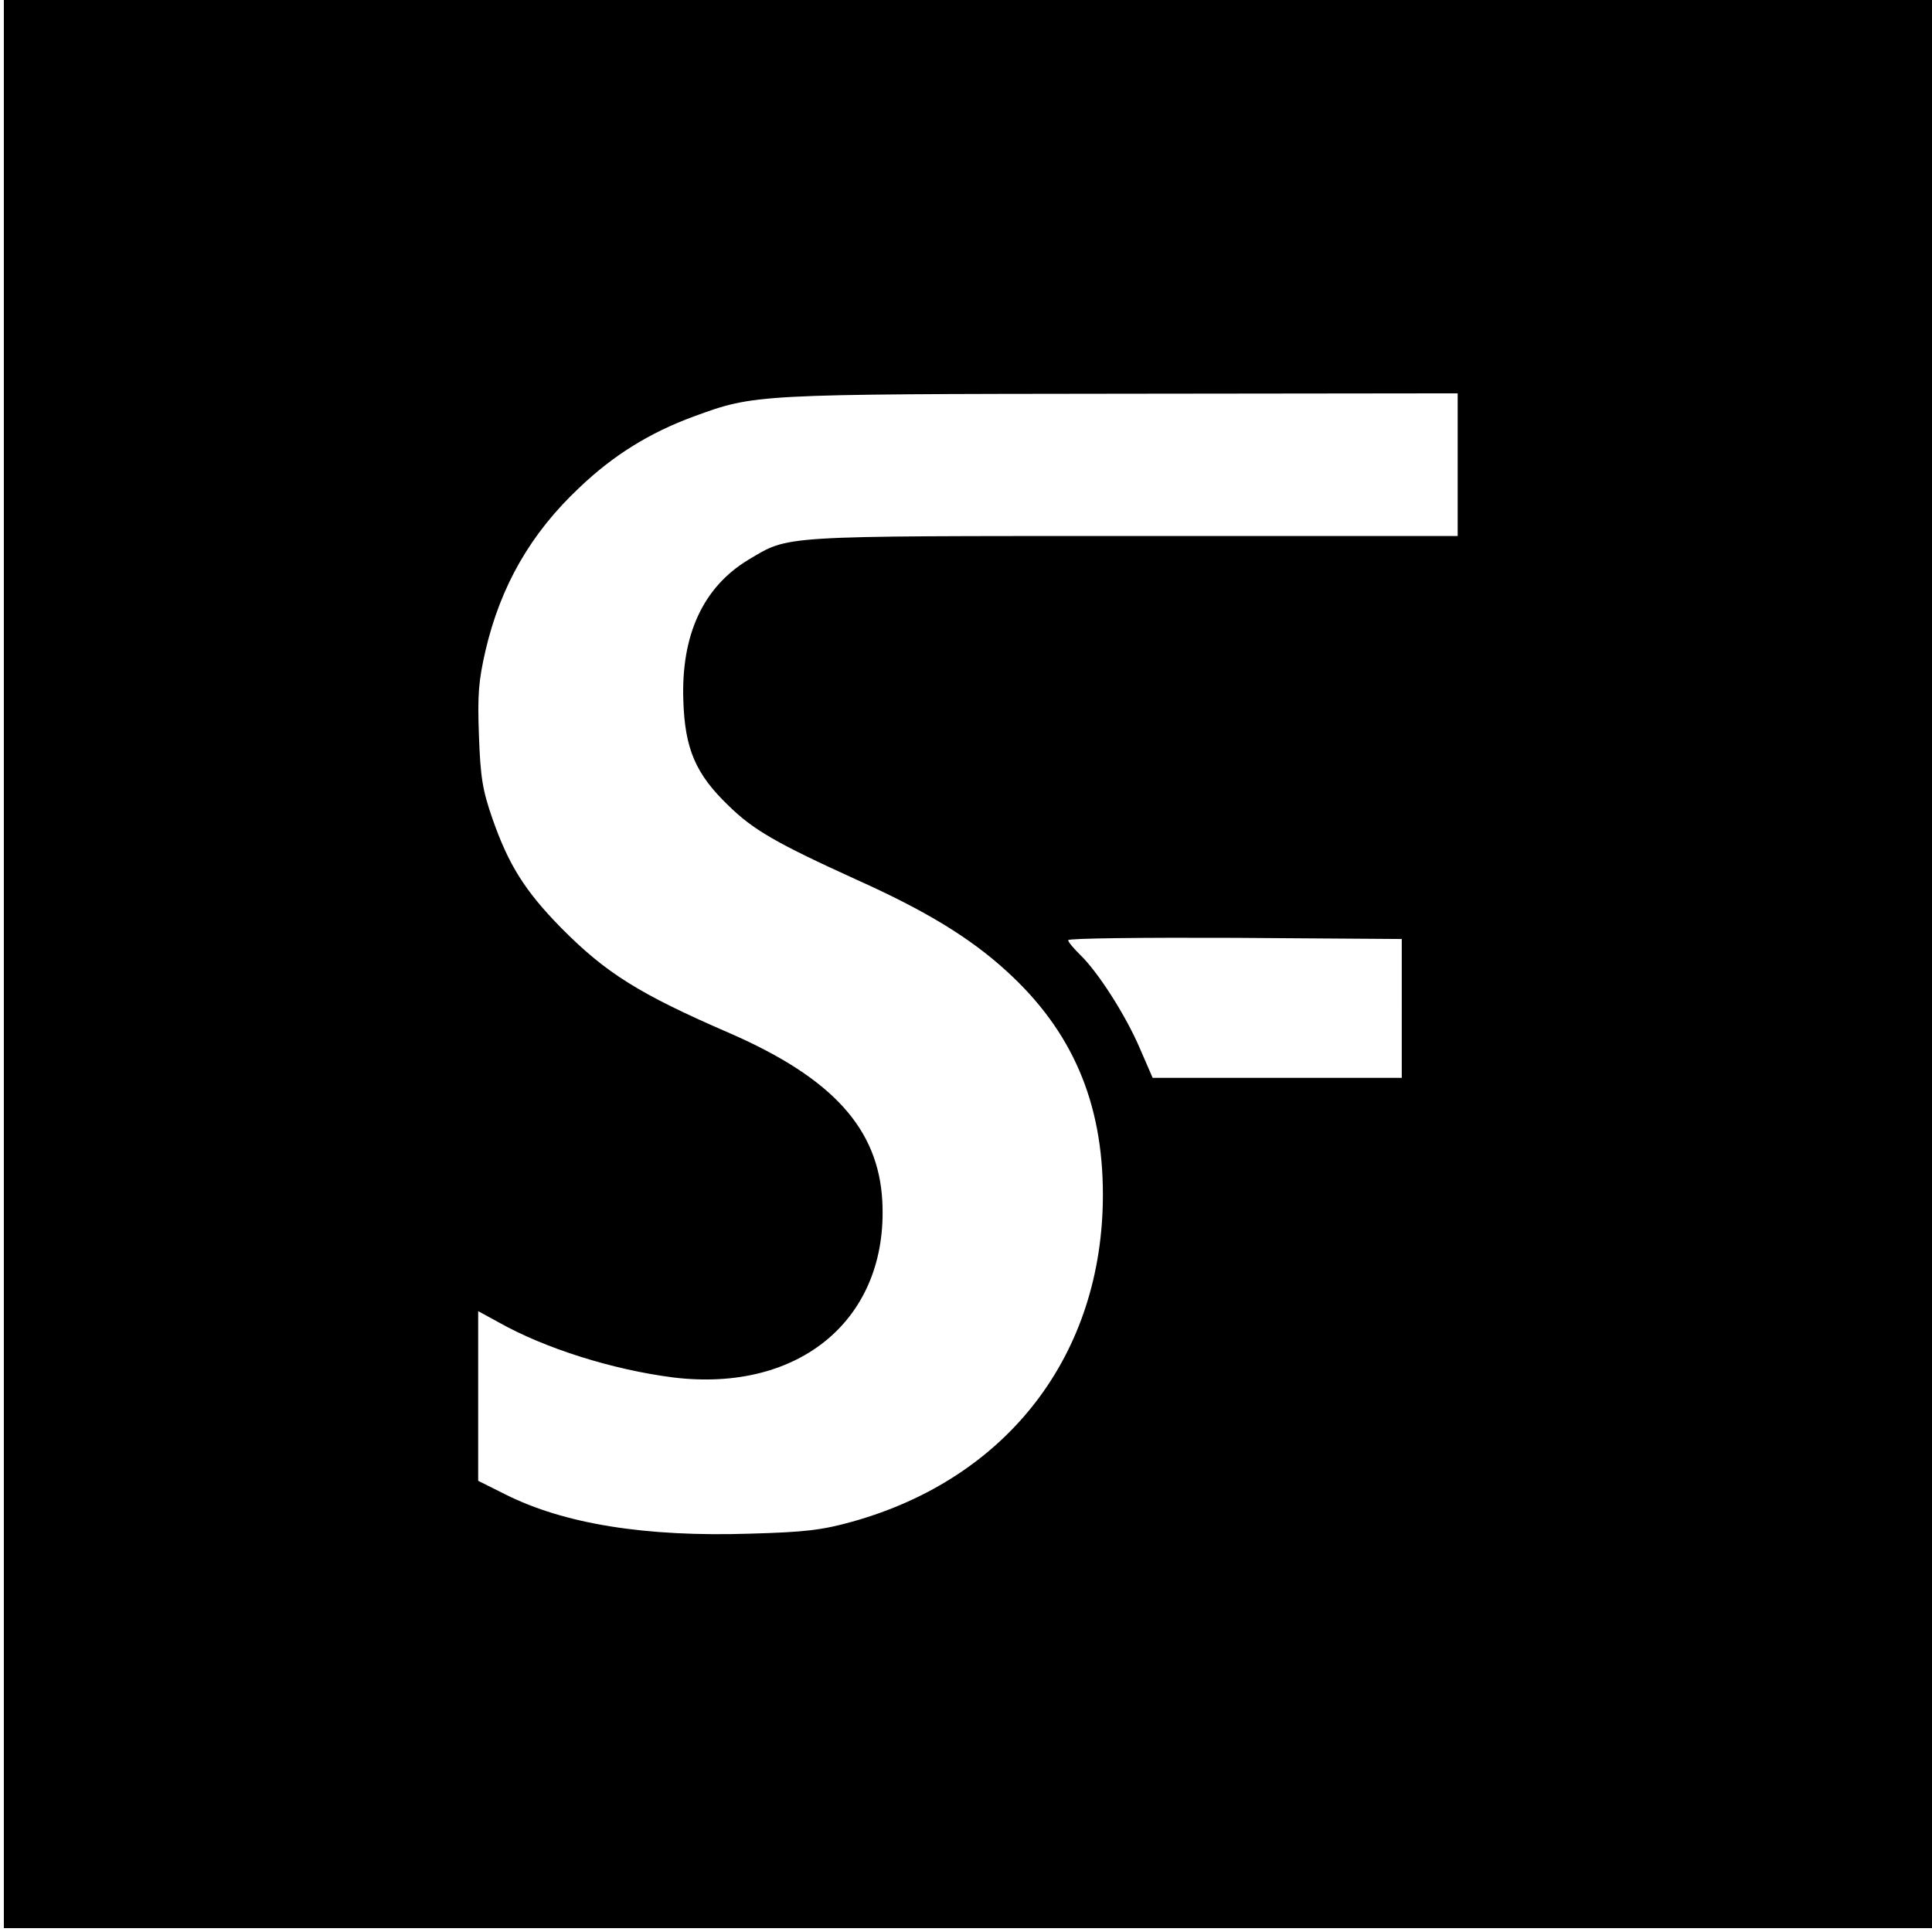 <?xml version="1.0" standalone="no"?>
<!DOCTYPE svg PUBLIC "-//W3C//DTD SVG 20010904//EN"
 "http://www.w3.org/TR/2001/REC-SVG-20010904/DTD/svg10.dtd">
<svg version="1.0" xmlns="http://www.w3.org/2000/svg"
 width="501pt" height="501pt" viewBox="0 0 501 501"
 preserveAspectRatio="xMidYMid meet">
<g transform="translate(0,501) scale(0.1,-0.1)"
fill="#000000" stroke="none">
<path d="M10 2510 l0 -2500 2500 0 2500 0 0 2500 0 2500 -2500 0 -2500 0 0
-2500z m3770 1295 l0 -185 -843 0 c-928 0 -889 2 -997 -62 -117 -71 -174 -195
-168 -365 4 -125 32 -190 116 -271 65 -64 124 -98 335 -194 178 -80 293 -150
388 -237 169 -154 249 -339 249 -579 0 -414 -246 -735 -650 -848 -79 -22 -123
-27 -263 -31 -273 -9 -484 25 -637 102 l-70 35 0 220 0 220 53 -29 c121 -68
296 -123 453 -143 329 -40 558 153 542 457 -10 188 -129 319 -394 435 -238
103 -323 157 -439 274 -94 96 -136 163 -178 283 -26 75 -31 107 -35 215 -4
107 -1 142 17 221 39 167 117 304 244 423 88 84 182 142 296 184 159 58 157
58 1109 59 l872 1 0 -185z m-145 -1410 l0 -180 -323 0 -323 0 -33 76 c-37 87
-110 200 -155 243 -17 17 -31 33 -31 38 0 5 195 7 433 6 l432 -3 0 -180z"/>
</g>
</svg>
